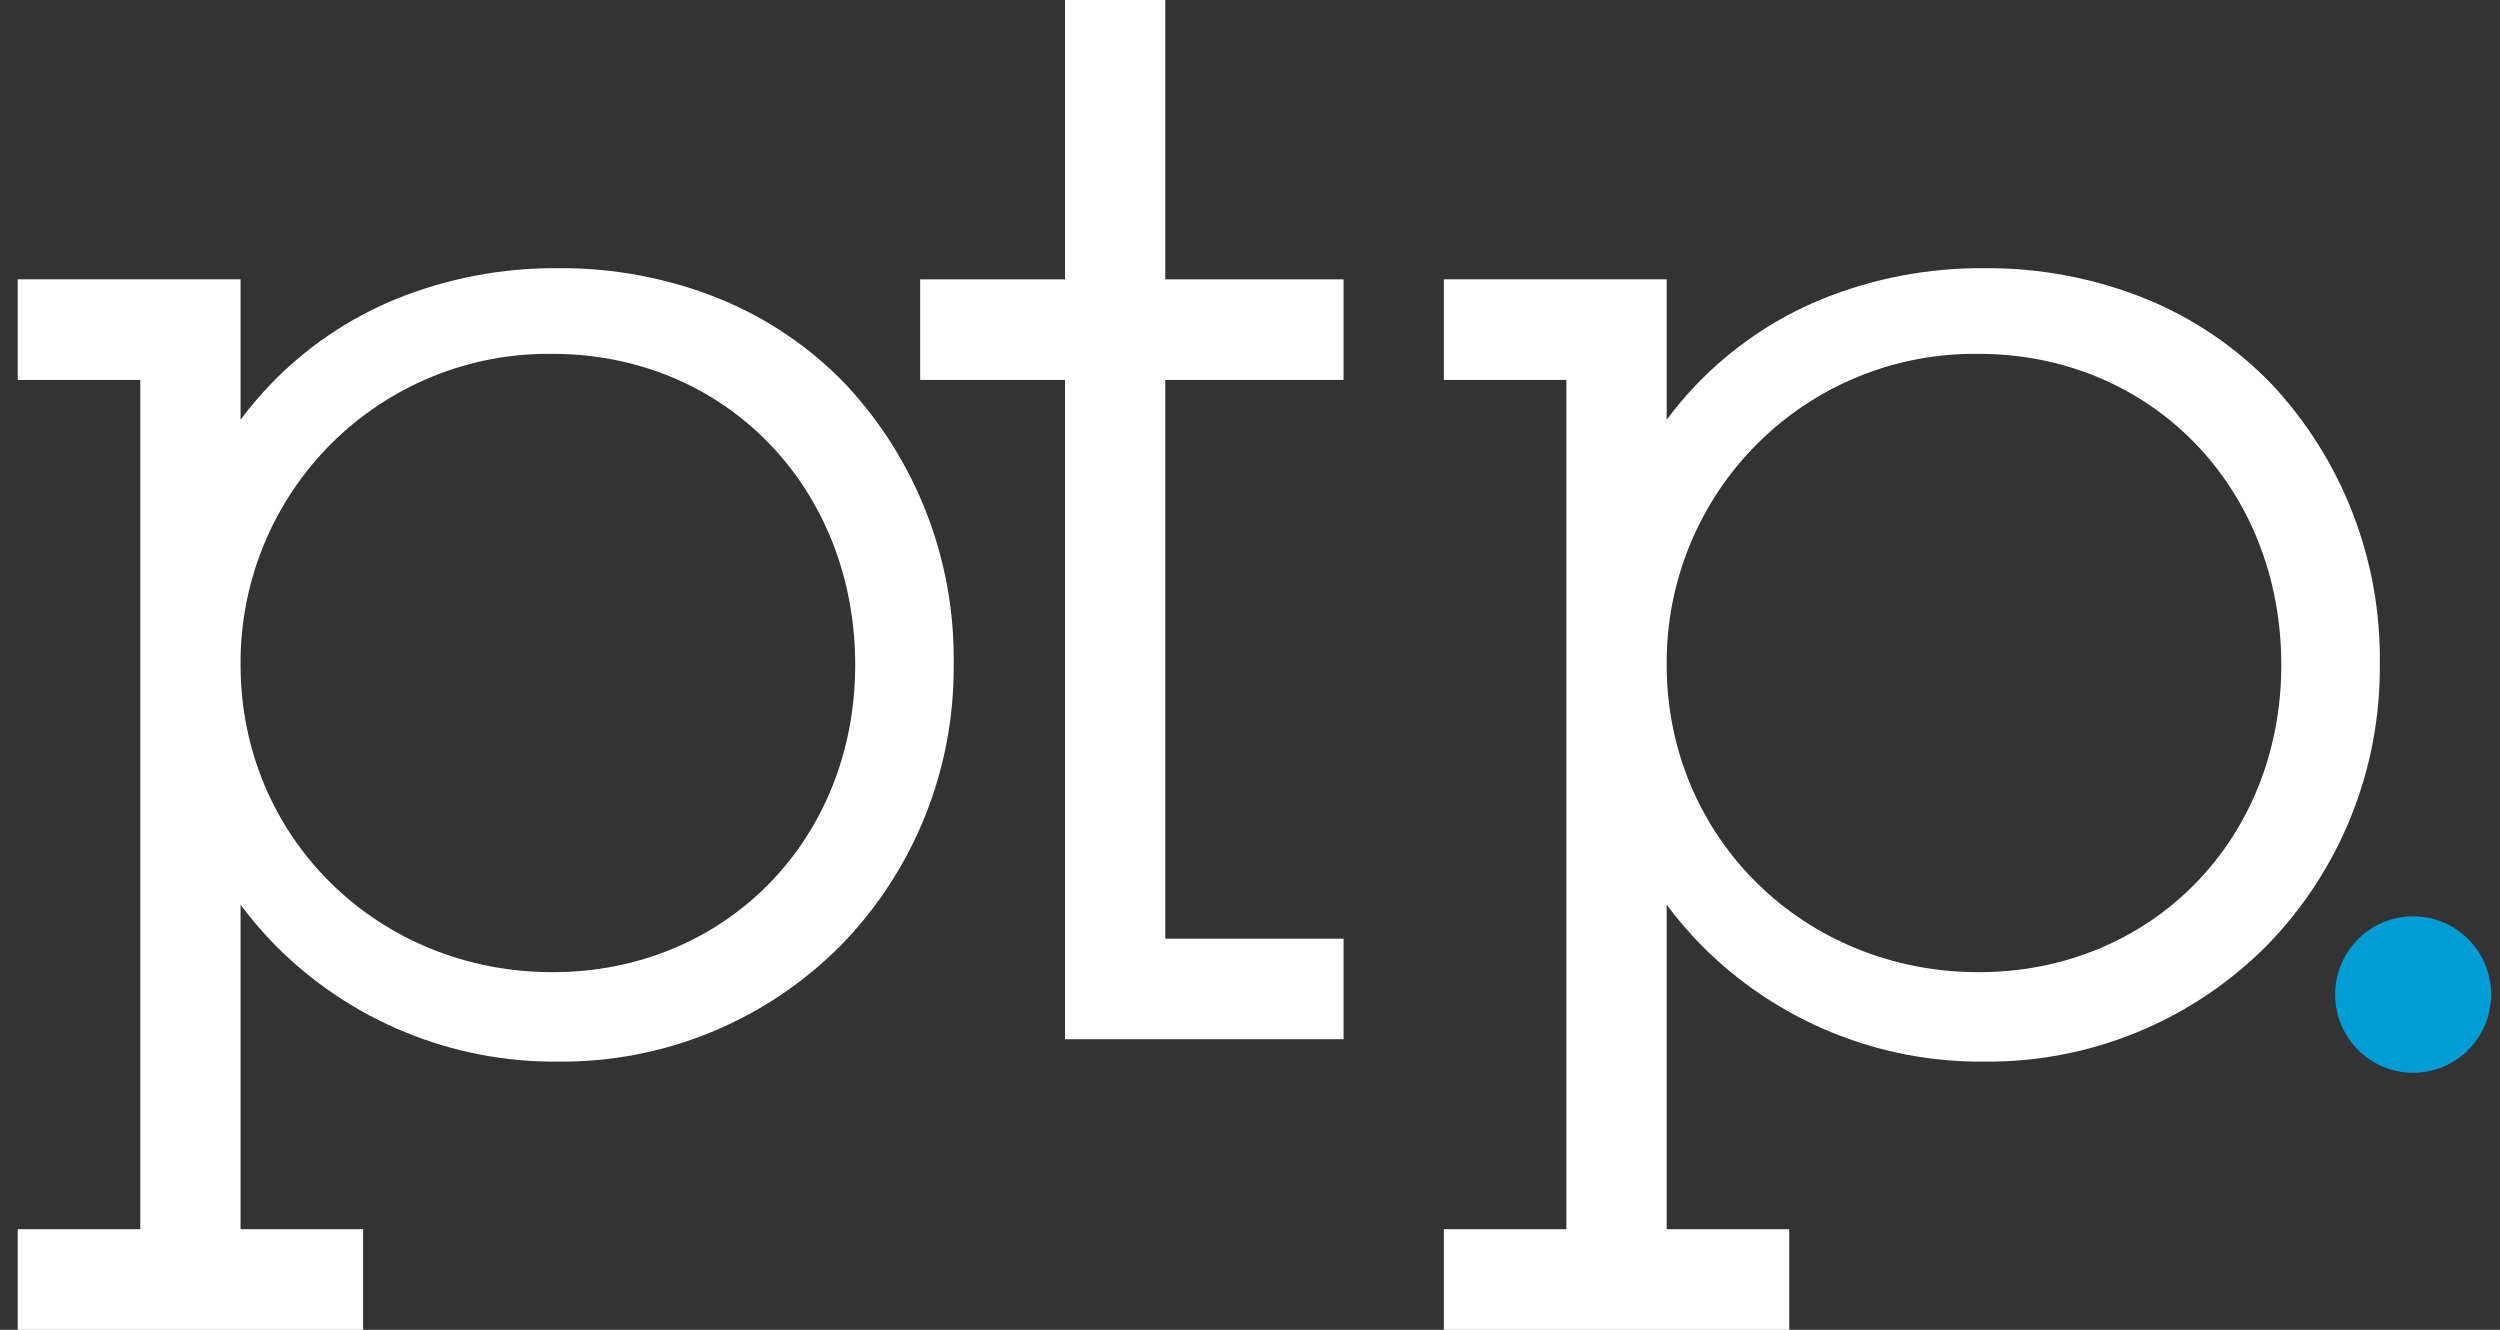<svg width="94" height="50" viewBox="0 0 94 50" fill="none" xmlns="http://www.w3.org/2000/svg">
    <rect x="0" y="0" width="94" height="50" fill="#333333" stroke="none"/>
    <g clip-path="url(#clip0_3498_1304)">
        <path d="M0.667 50V46.218H5.275V14.286H0.667V10.504H9.045V15.783C9.392 15.316 9.768 14.872 10.171 14.452C11.496 13.073 13.093 11.984 14.86 11.256C16.805 10.464 18.886 10.066 20.984 10.084C23.083 10.066 25.164 10.464 27.108 11.256C28.876 11.985 30.474 13.073 31.8 14.453C34.467 17.306 35.922 21.088 35.858 24.999C35.89 28.938 34.365 32.73 31.617 35.545C30.225 36.949 28.567 38.059 26.741 38.809C24.915 39.56 22.958 39.936 20.984 39.916C19.011 39.936 17.054 39.56 15.229 38.809C13.403 38.059 11.745 36.949 10.354 35.546C9.883 35.067 9.446 34.556 9.045 34.017V46.218H13.653V50H0.667ZM20.775 36.554C27.262 36.554 32.156 31.587 32.156 25C32.156 18.333 27.263 13.305 20.775 13.305C19.234 13.284 17.705 13.571 16.277 14.151C14.849 14.73 13.551 15.589 12.458 16.679C11.366 17.768 10.501 19.065 9.915 20.494C9.329 21.923 9.033 23.455 9.045 25C9.045 31.479 14.198 36.554 20.775 36.554Z"
              fill="white"/>
        <path d="M54.288 50V46.218H58.896V14.286H54.288V10.504H62.667V15.783C63.014 15.316 63.39 14.872 63.792 14.452C65.118 13.073 66.715 11.984 68.482 11.256C70.426 10.464 72.507 10.066 74.606 10.084C76.704 10.066 78.786 10.464 80.73 11.256C82.498 11.985 84.096 13.073 85.422 14.453C88.089 17.306 89.544 21.088 89.48 24.999C89.512 28.938 87.987 32.73 85.239 35.545C83.847 36.949 82.189 38.059 80.363 38.809C78.537 39.56 76.579 39.936 74.606 39.916C72.633 39.936 70.676 39.56 68.85 38.809C67.025 38.059 65.367 36.949 63.976 35.546C63.505 35.067 63.068 34.556 62.667 34.017V46.218H67.275V50H54.288ZM74.396 36.554C80.884 36.554 85.777 31.587 85.777 25C85.777 18.333 80.885 13.305 74.396 13.305C72.856 13.284 71.327 13.571 69.899 14.151C68.471 14.73 67.172 15.589 66.08 16.679C64.987 17.768 64.123 19.065 63.536 20.494C62.95 21.923 62.655 23.455 62.667 25C62.667 31.479 67.819 36.554 74.396 36.554Z"
              fill="white"/>
        <path d="M43.815 39.075H40.045V14.286H34.599V10.504H40.045V0H43.815V10.504H50.518V14.286H43.815V35.294H50.518V39.075H43.815Z"
              fill="white"/>
        <path d="M90.734 40.336C92.354 40.336 93.667 39.019 93.667 37.395C93.667 35.77 92.354 34.453 90.734 34.453C89.115 34.453 87.802 35.77 87.802 37.395C87.802 39.019 89.115 40.336 90.734 40.336Z"
              fill="#009DD5"/>
    </g>
    <defs>
        <clipPath id="clip0_3498_1304">
            <rect width="94" height="50" fill="white"/>
        </clipPath>
    </defs>
</svg>
